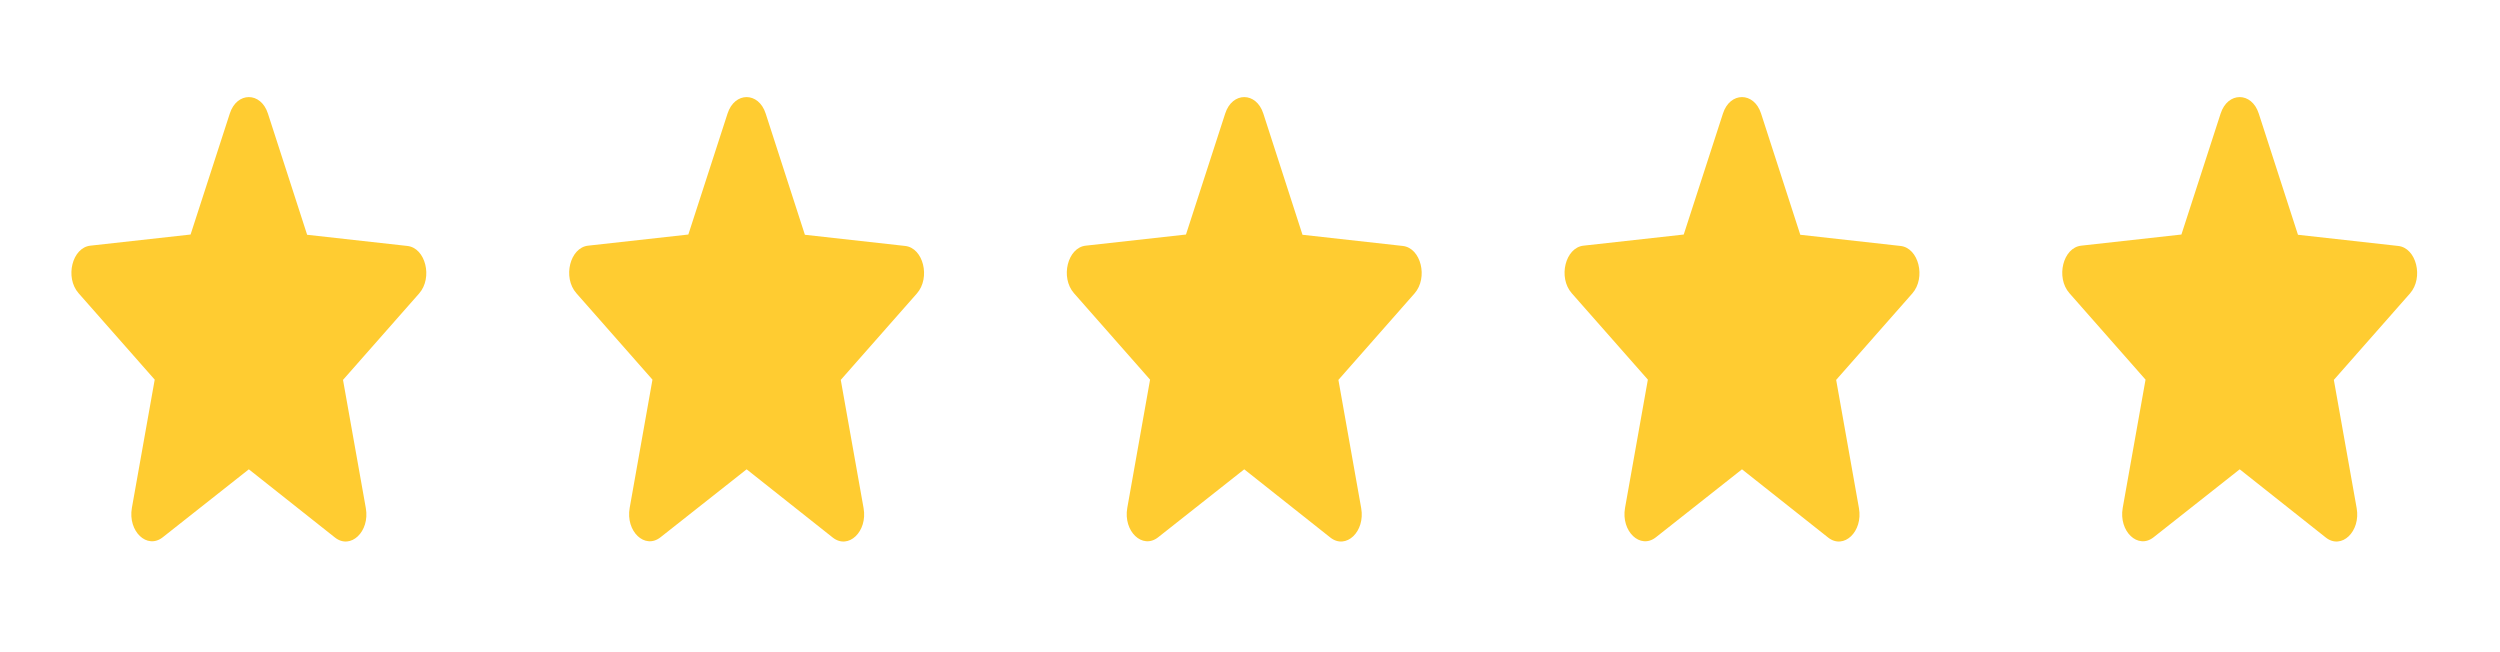 <?xml version="1.0" encoding="UTF-8"?> <svg xmlns="http://www.w3.org/2000/svg" width="69" height="18" viewBox="0 0 69 18" fill="none"><g clip-path="url(#clip0_4336_119)"><path d="M6.868 12.953L9.244 14.835C9.679 15.18 10.211 14.67 10.097 14.025L9.467 10.485L11.568 8.1C11.951 7.665 11.745 6.84 11.241 6.788L8.477 6.48L7.395 3.135C7.2 2.528 6.536 2.528 6.342 3.135L5.26 6.473L2.496 6.78C1.992 6.833 1.786 7.658 2.169 8.093L4.27 10.478L3.64 14.018C3.526 14.663 4.058 15.173 4.493 14.828L6.868 12.953Z" fill="#FFCC31"></path></g><g clip-path="url(#clip1_4336_119)"><path d="M20.607 12.953L22.982 14.835C23.417 15.18 23.949 14.67 23.835 14.025L23.205 10.485L25.306 8.1C25.689 7.665 25.483 6.84 24.98 6.788L22.215 6.48L21.133 3.135C20.939 2.528 20.275 2.528 20.08 3.135L18.998 6.473L16.234 6.78C15.73 6.833 15.524 7.658 15.908 8.093L18.008 10.478L17.379 14.018C17.264 14.663 17.796 15.173 18.231 14.828L20.607 12.953Z" fill="#FFCC31"></path></g><g clip-path="url(#clip2_4336_119)"><path d="M34.341 12.953L36.716 14.835C37.151 15.18 37.684 14.67 37.569 14.025L36.94 10.485L39.04 8.1C39.424 7.665 39.218 6.84 38.714 6.788L35.949 6.48L34.868 3.135C34.673 2.528 34.009 2.528 33.815 3.135L32.733 6.473L29.968 6.78C29.465 6.833 29.259 7.658 29.642 8.093L31.742 10.478L31.113 14.018C30.998 14.663 31.531 15.173 31.966 14.828L34.341 12.953Z" fill="#FFCC31"></path></g><g clip-path="url(#clip3_4336_119)"><path d="M48.079 12.953L50.455 14.835C50.89 15.18 51.422 14.67 51.307 14.025L50.678 10.485L52.779 8.1C53.162 7.665 52.956 6.84 52.452 6.788L49.688 6.48L48.606 3.135C48.411 2.528 47.747 2.528 47.553 3.135L46.471 6.473L43.706 6.78C43.203 6.833 42.997 7.658 43.38 8.093L45.481 10.478L44.851 14.018C44.737 14.663 45.269 15.173 45.704 14.828L48.079 12.953Z" fill="#FFCC31"></path></g><g clip-path="url(#clip4_4336_119)"><path d="M61.816 12.953L64.191 14.835C64.626 15.18 65.158 14.67 65.044 14.025L64.414 10.485L66.515 8.1C66.898 7.665 66.692 6.84 66.189 6.788L63.424 6.48L62.342 3.135C62.148 2.528 61.484 2.528 61.289 3.135L60.207 6.473L57.443 6.78C56.939 6.833 56.733 7.658 57.117 8.093L59.217 10.478L58.587 14.018C58.473 14.663 59.005 15.173 59.44 14.828L61.816 12.953Z" fill="#FFCC31"></path></g><defs><clipPath id="clip0_4336_119"><rect width="13.737" height="18" fill="white"></rect></clipPath><clipPath id="clip1_4336_119"><rect width="13.737" height="18" fill="white" transform="translate(13.738)"></rect></clipPath><clipPath id="clip2_4336_119"><rect width="13.737" height="18" fill="white" transform="translate(27.473)"></rect></clipPath><clipPath id="clip3_4336_119"><rect width="13.737" height="18" fill="white" transform="translate(41.211)"></rect></clipPath><clipPath id="clip4_4336_119"><rect width="13.737" height="18" fill="white" transform="translate(54.947)"></rect></clipPath></defs></svg> 